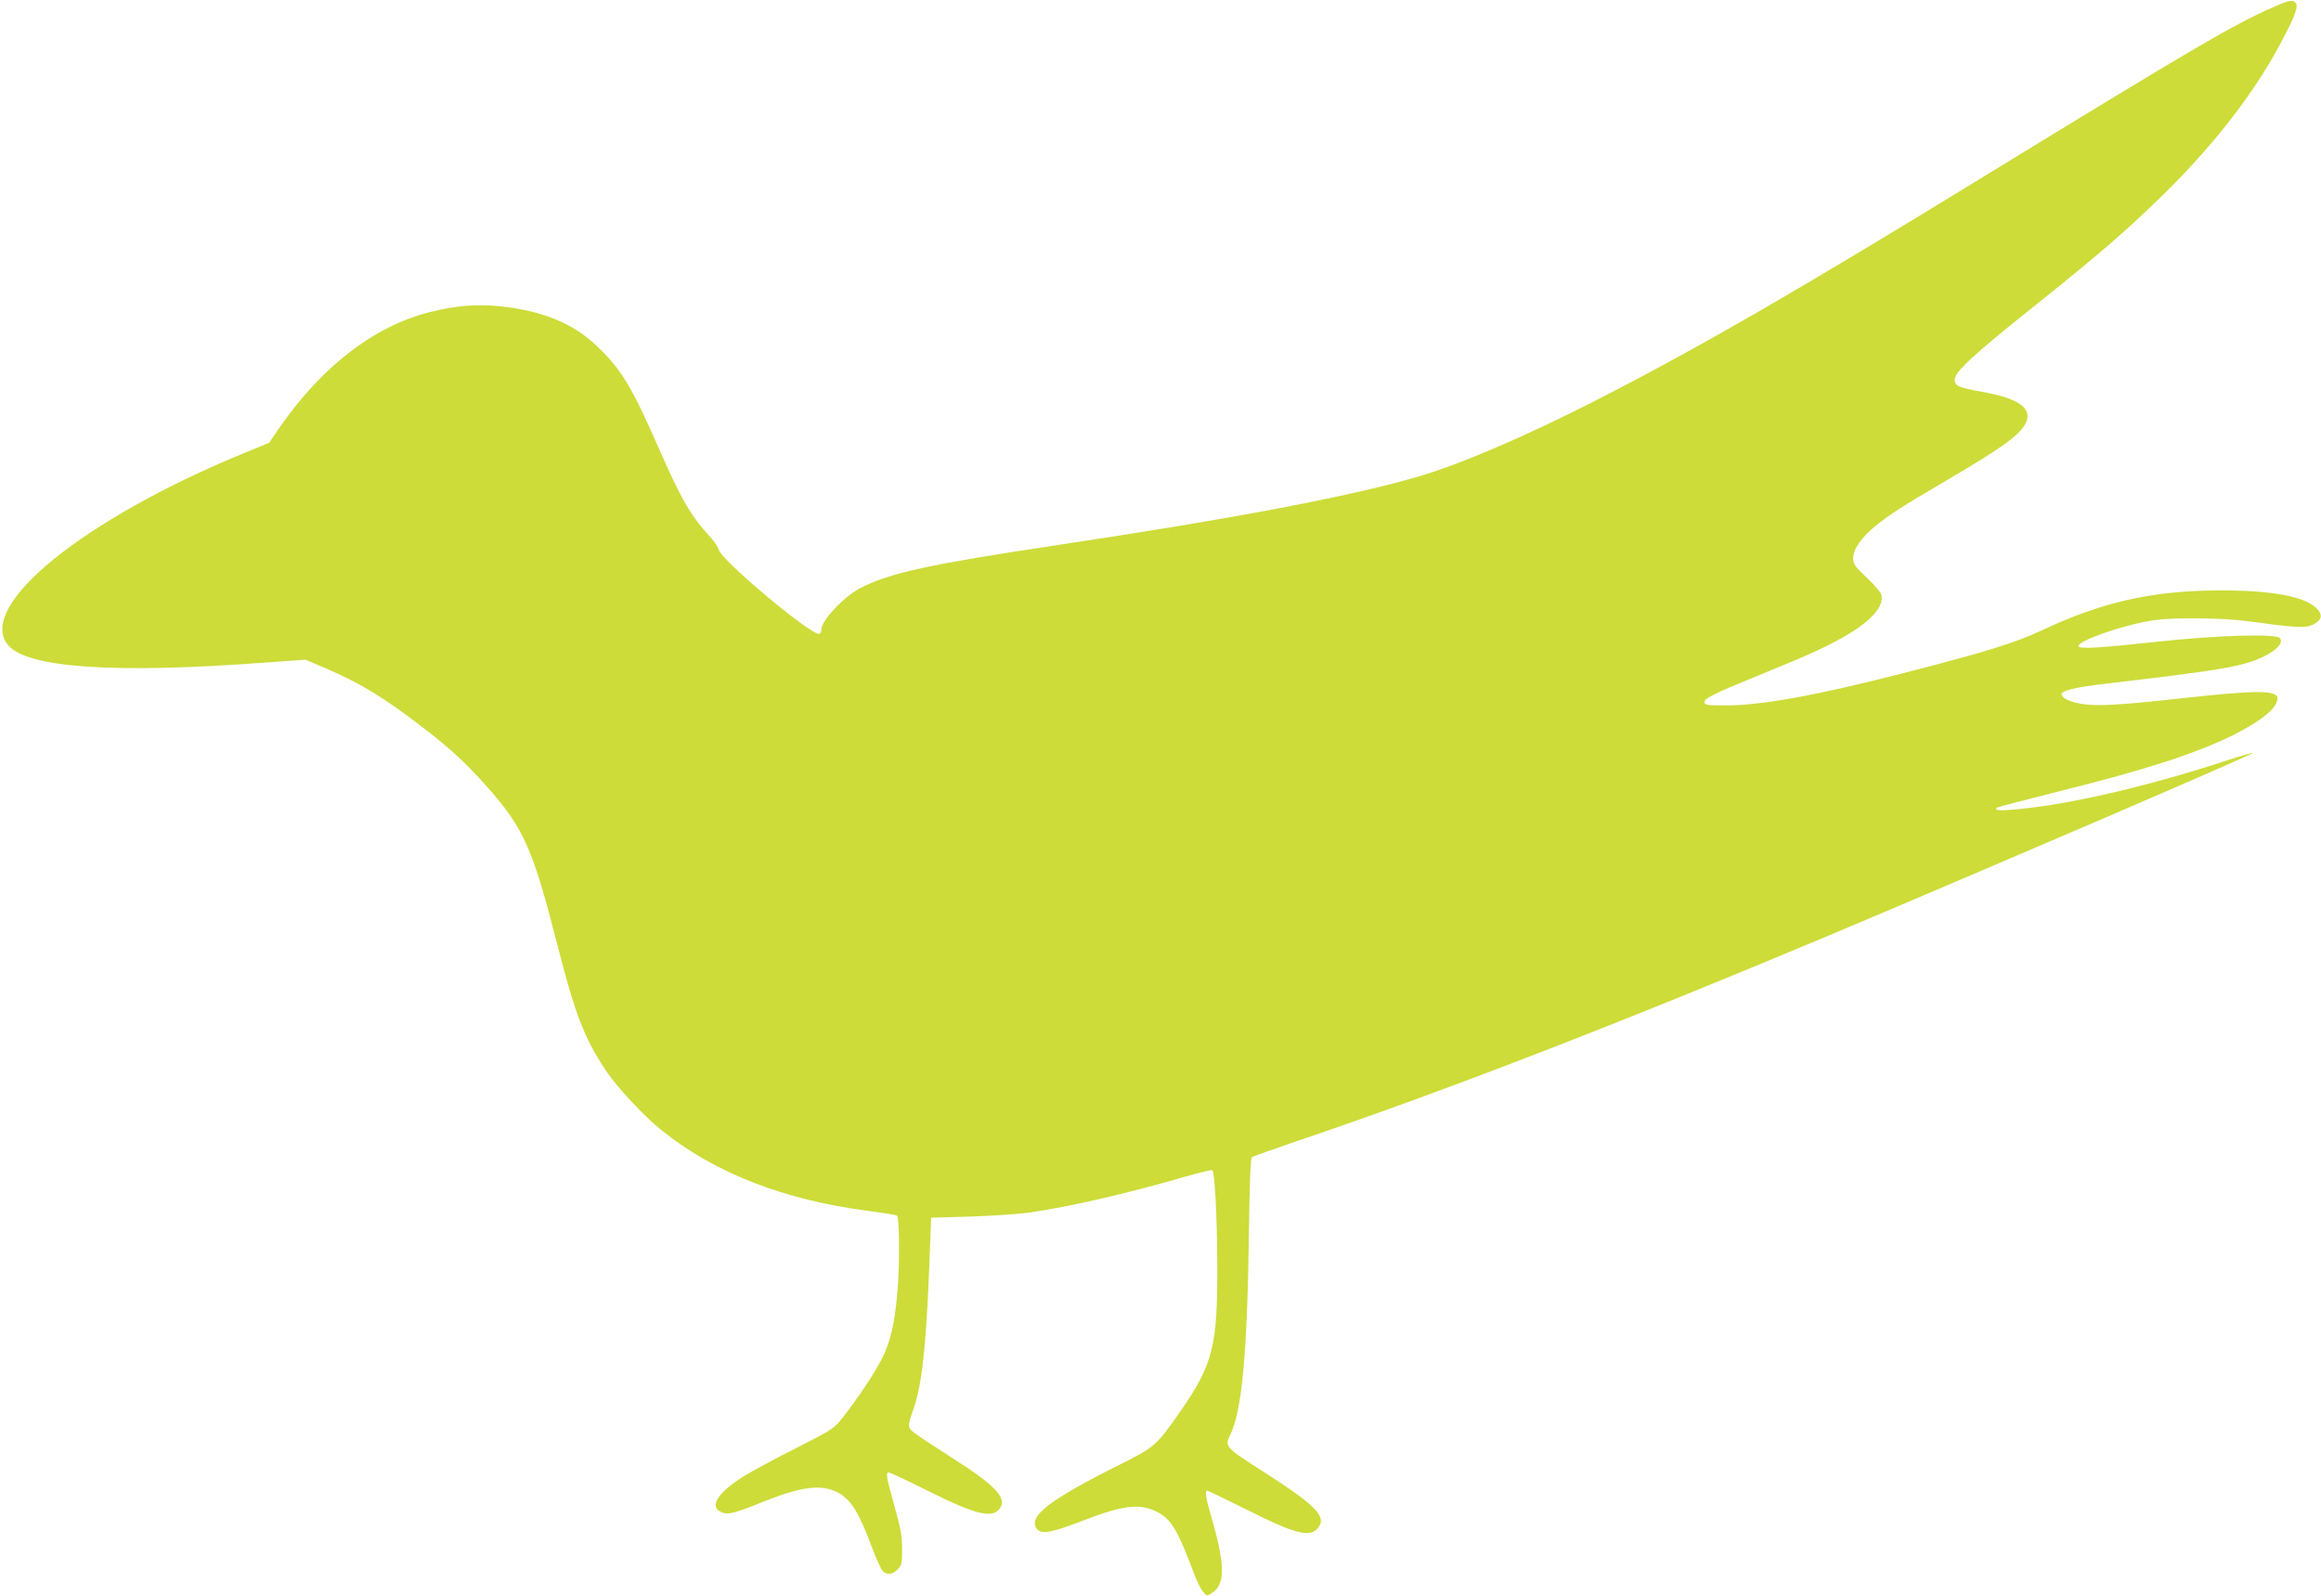 <?xml version="1.0" standalone="no"?>
<!DOCTYPE svg PUBLIC "-//W3C//DTD SVG 20010904//EN"
 "http://www.w3.org/TR/2001/REC-SVG-20010904/DTD/svg10.dtd">
<svg version="1.0" xmlns="http://www.w3.org/2000/svg"
 width="1280pt" height="880pt" viewBox="0 0 1280 880"
 preserveAspectRatio="xMidYMid meet">
<g transform="translate(0,880) scale(0.1,-0.1)"
fill="#cddc39" stroke="none">
<path d="M12540 8762 c-225 -99 -421 -214 -1581 -924 -1053 -646 -1586 -953
-2154 -1244 -391 -200 -757 -357 -993 -425 -377 -109 -1022 -231 -1975 -374
-707 -106 -924 -153 -1089 -236 -91 -46 -218 -180 -218 -230 0 -10 -5 -21 -10
-24 -33 -21 -542 404 -556 464 -4 14 -23 44 -44 66 -111 121 -162 208 -290
500 -146 334 -208 435 -344 562 -130 122 -299 190 -528 214 -131 13 -243 4
-387 -32 -308 -77 -597 -300 -833 -642 l-54 -79 -139 -57 c-892 -367 -1479
-846 -1300 -1059 105 -125 585 -158 1415 -96 l225 16 110 -47 c195 -83 331
-167 558 -343 137 -106 217 -181 330 -307 205 -231 254 -340 392 -880 96 -376
147 -509 264 -685 64 -96 203 -246 306 -330 292 -237 680 -389 1148 -448 81
-11 151 -22 154 -26 13 -13 15 -245 4 -397 -14 -184 -38 -294 -86 -389 -39
-78 -134 -221 -214 -323 -52 -66 -55 -68 -259 -172 -114 -57 -243 -127 -287
-154 -147 -91 -198 -171 -126 -200 36 -16 71 -7 239 61 204 81 312 94 401 48
74 -38 118 -110 192 -309 22 -58 47 -113 56 -123 23 -25 55 -22 84 8 22 23 24
34 24 112 0 71 -8 115 -43 239 -45 163 -48 183 -30 183 6 0 102 -45 212 -100
271 -135 362 -157 402 -95 37 56 -30 126 -263 274 -81 52 -170 110 -196 129
-55 39 -55 41 -19 143 45 126 69 340 86 764 l11 290 215 6 c118 4 265 14 325
22 223 32 531 103 858 197 81 24 150 40 153 37 13 -13 26 -249 27 -507 3 -458
-22 -561 -200 -818 -135 -194 -144 -202 -336 -298 -392 -196 -508 -286 -460
-354 23 -33 81 -23 241 39 235 91 325 103 422 54 80 -41 113 -97 205 -341 15
-41 37 -85 49 -99 22 -26 23 -26 51 -7 73 48 72 154 -5 420 -30 102 -37 144
-23 144 4 0 102 -47 218 -105 281 -141 356 -158 400 -92 38 59 -30 124 -315
306 -202 129 -207 135 -176 197 64 128 94 445 103 1077 4 307 9 450 17 455 6
5 121 46 256 92 800 270 1774 647 2930 1133 865 364 2341 999 2335 1005 -2 2
-59 -14 -127 -36 -430 -142 -858 -243 -1155 -273 -111 -11 -147 -10 -131 7 3
3 156 43 339 89 489 122 757 209 964 311 159 80 245 151 245 203 0 45 -112 46
-512 2 -362 -40 -486 -47 -573 -32 -65 12 -105 32 -105 53 0 20 75 38 246 58
655 77 756 95 873 152 72 36 106 77 83 100 -24 24 -343 15 -667 -20 -333 -36
-436 -42 -442 -26 -10 29 255 121 417 144 108 16 376 13 510 -5 281 -38 323
-40 366 -19 51 25 56 55 16 93 -67 62 -244 95 -517 95 -377 1 -659 -62 -992
-219 -153 -71 -307 -119 -758 -235 -486 -125 -790 -180 -987 -180 -108 0 -118
2 -118 19 0 21 58 49 343 165 234 95 340 144 439 202 142 83 211 164 193 226
-4 13 -40 55 -81 93 -65 62 -74 75 -74 106 0 51 46 117 126 181 83 66 132 98
384 246 321 188 416 258 445 326 32 76 -48 131 -243 165 -132 24 -152 33 -152
67 0 43 96 132 430 399 353 282 509 416 699 601 277 268 504 555 654 829 83
153 113 224 100 244 -16 25 -32 23 -123 -17z"/>
</g>
</svg>
